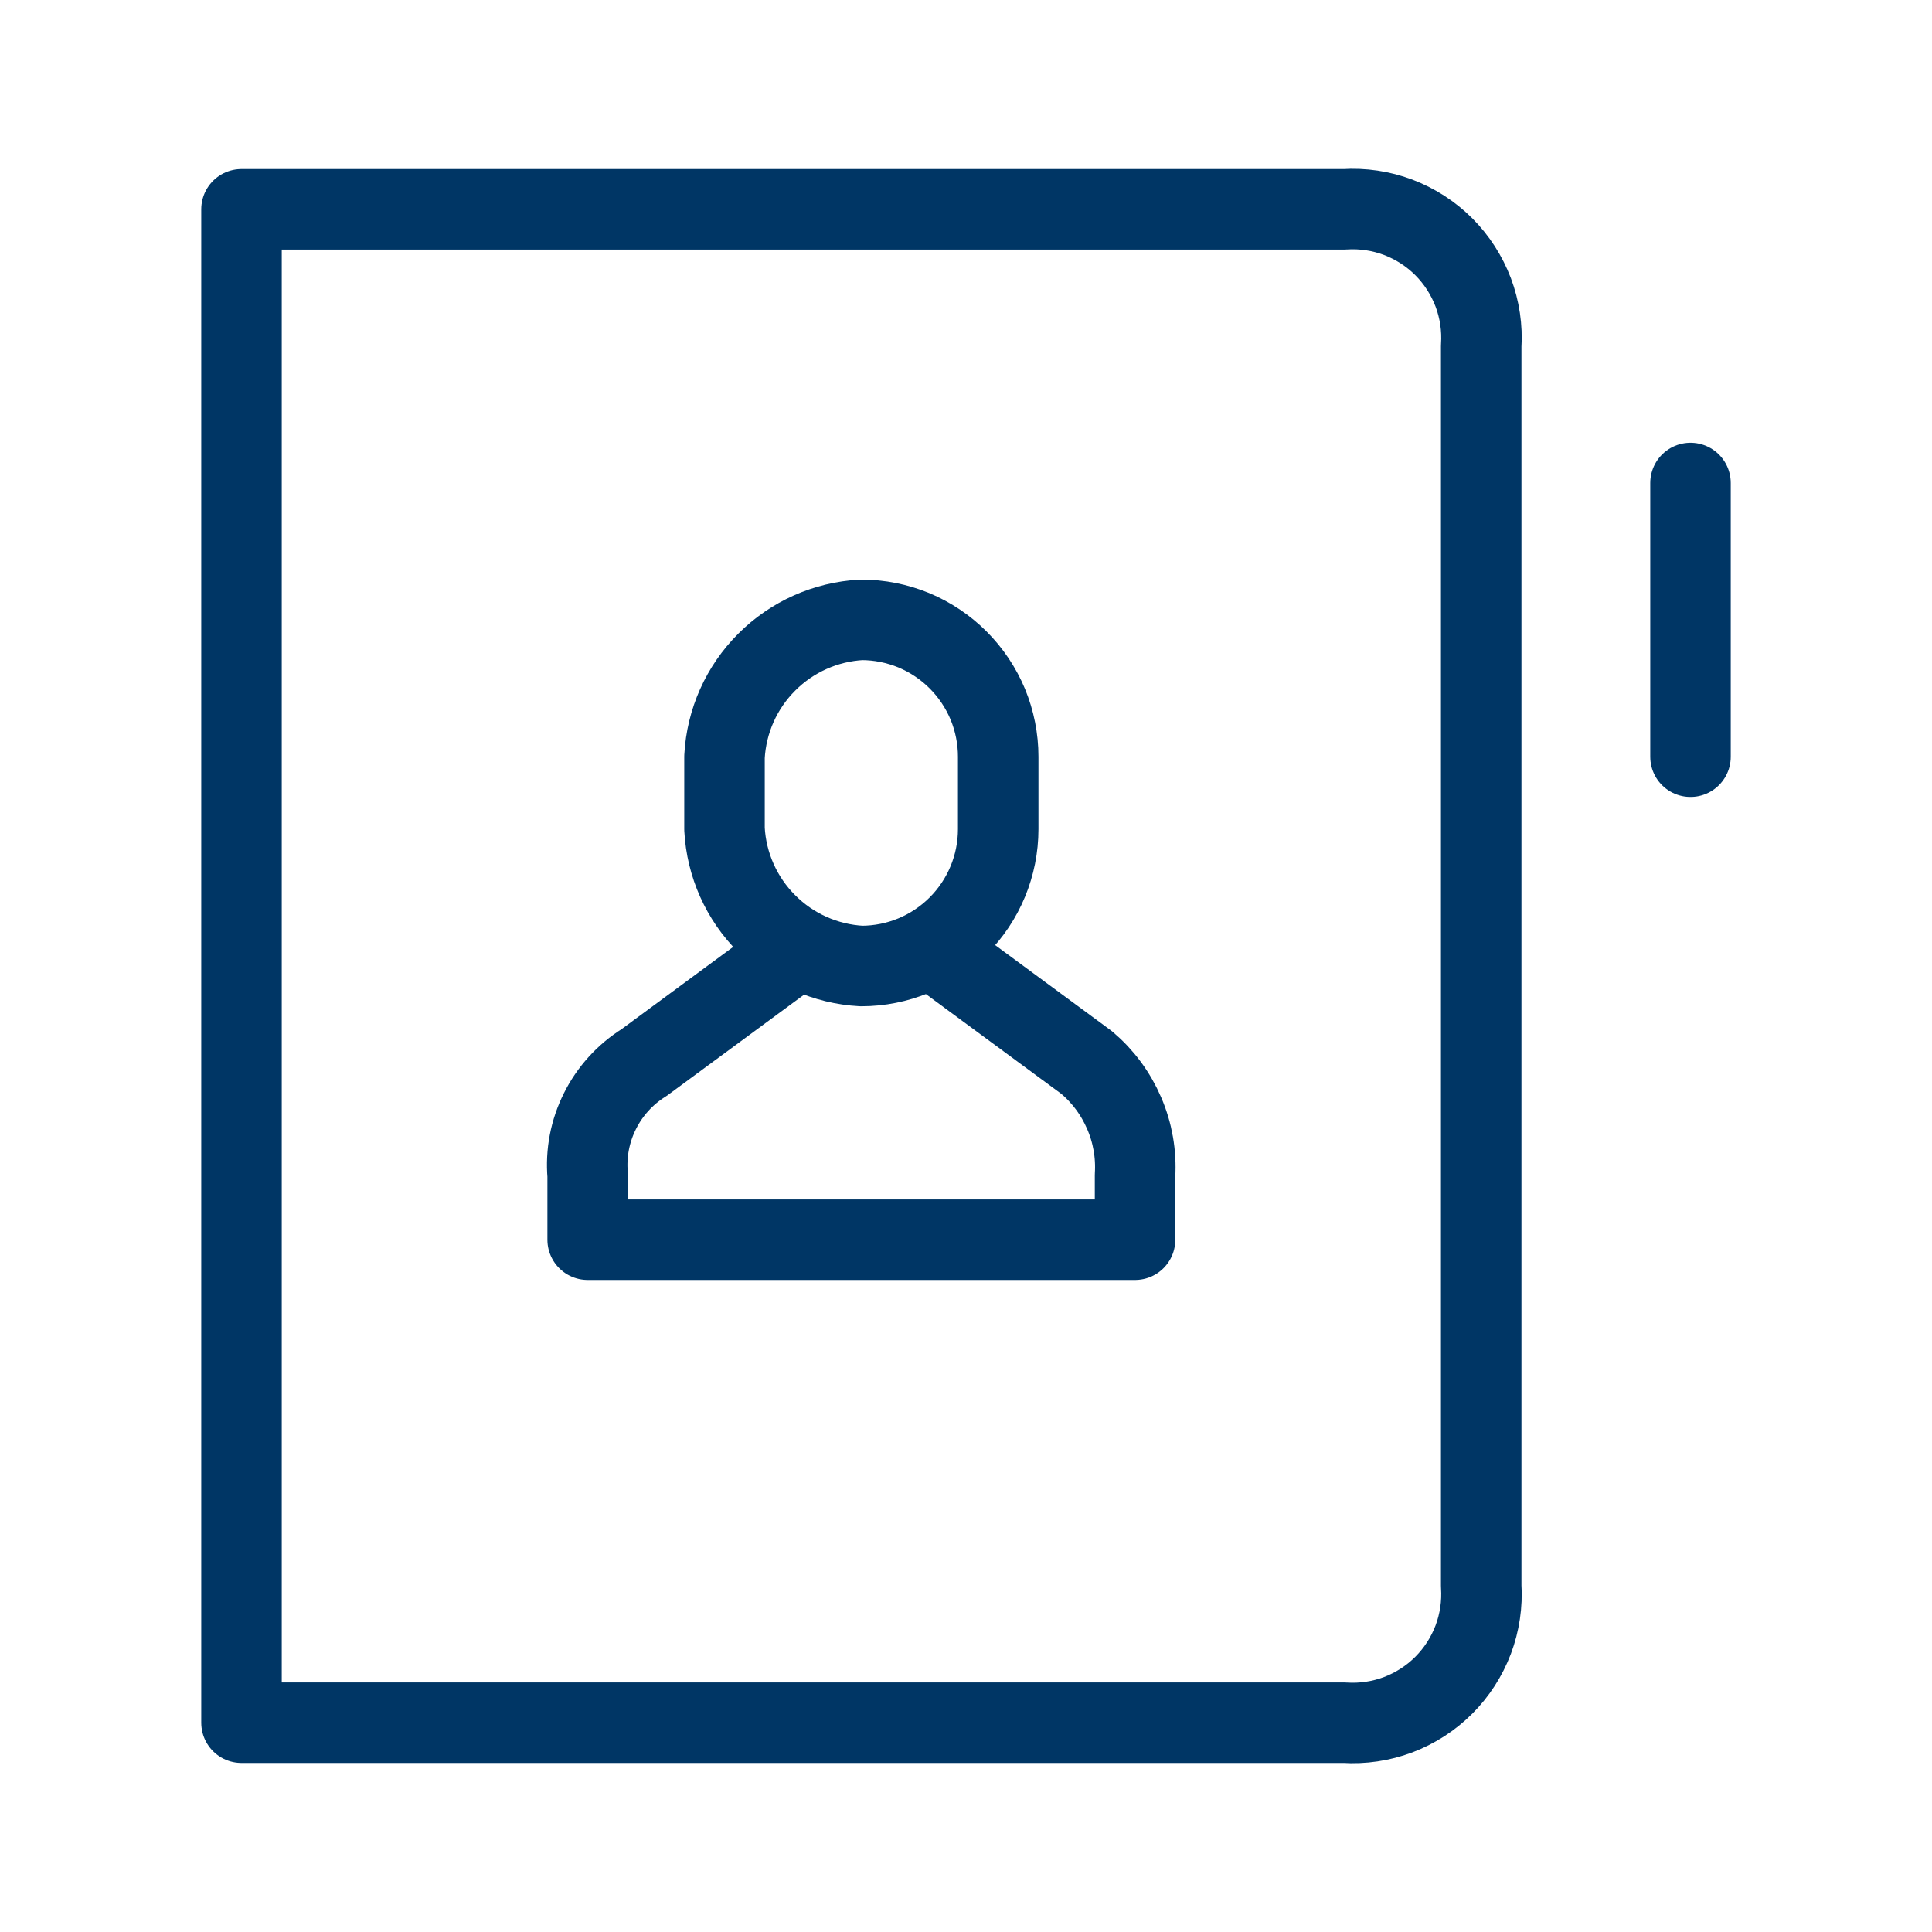 <svg width="24" height="24" viewBox="0 0 24 24" fill="none" xmlns="http://www.w3.org/2000/svg">
<path d="M11.6 11.8L13.5 13.2C13.702 13.371 13.861 13.586 13.965 13.829C14.07 14.072 14.116 14.336 14.1 14.6V15.4H7.3V14.6C7.276 14.325 7.329 14.049 7.453 13.802C7.576 13.555 7.766 13.346 8 13.2L9.9 11.8" stroke="#003665" stroke-linecap="round" stroke-linejoin="round"/>
<path d="M10.7 7.7C10.923 7.7 11.144 7.744 11.351 7.829C11.557 7.915 11.744 8.04 11.902 8.198C12.06 8.356 12.185 8.543 12.271 8.749C12.356 8.956 12.4 9.177 12.4 9.4V10.3C12.4 10.751 12.221 11.183 11.902 11.502C11.583 11.821 11.151 12 10.7 12V12C10.257 11.976 9.838 11.789 9.525 11.475C9.211 11.162 9.024 10.743 9 10.3V9.4C9.024 8.957 9.211 8.538 9.525 8.225C9.838 7.911 10.257 7.724 10.7 7.7V7.7Z" stroke="#003665" stroke-linecap="round" stroke-linejoin="round"/>
<path d="M3 2.6H16.7C16.927 2.585 17.155 2.619 17.368 2.699C17.581 2.78 17.774 2.904 17.935 3.065C18.096 3.226 18.22 3.42 18.301 3.632C18.381 3.845 18.415 4.073 18.4 4.3V19.7C18.415 19.927 18.381 20.155 18.301 20.368C18.22 20.581 18.096 20.774 17.935 20.935C17.774 21.096 17.581 21.22 17.368 21.301C17.155 21.381 16.927 21.415 16.7 21.4H3V2.6Z" stroke="#003665" stroke-linecap="round" stroke-linejoin="round"/>
<path d="M21 6V9.4" stroke="#003665" stroke-linecap="round" stroke-linejoin="round"/>
</svg>
